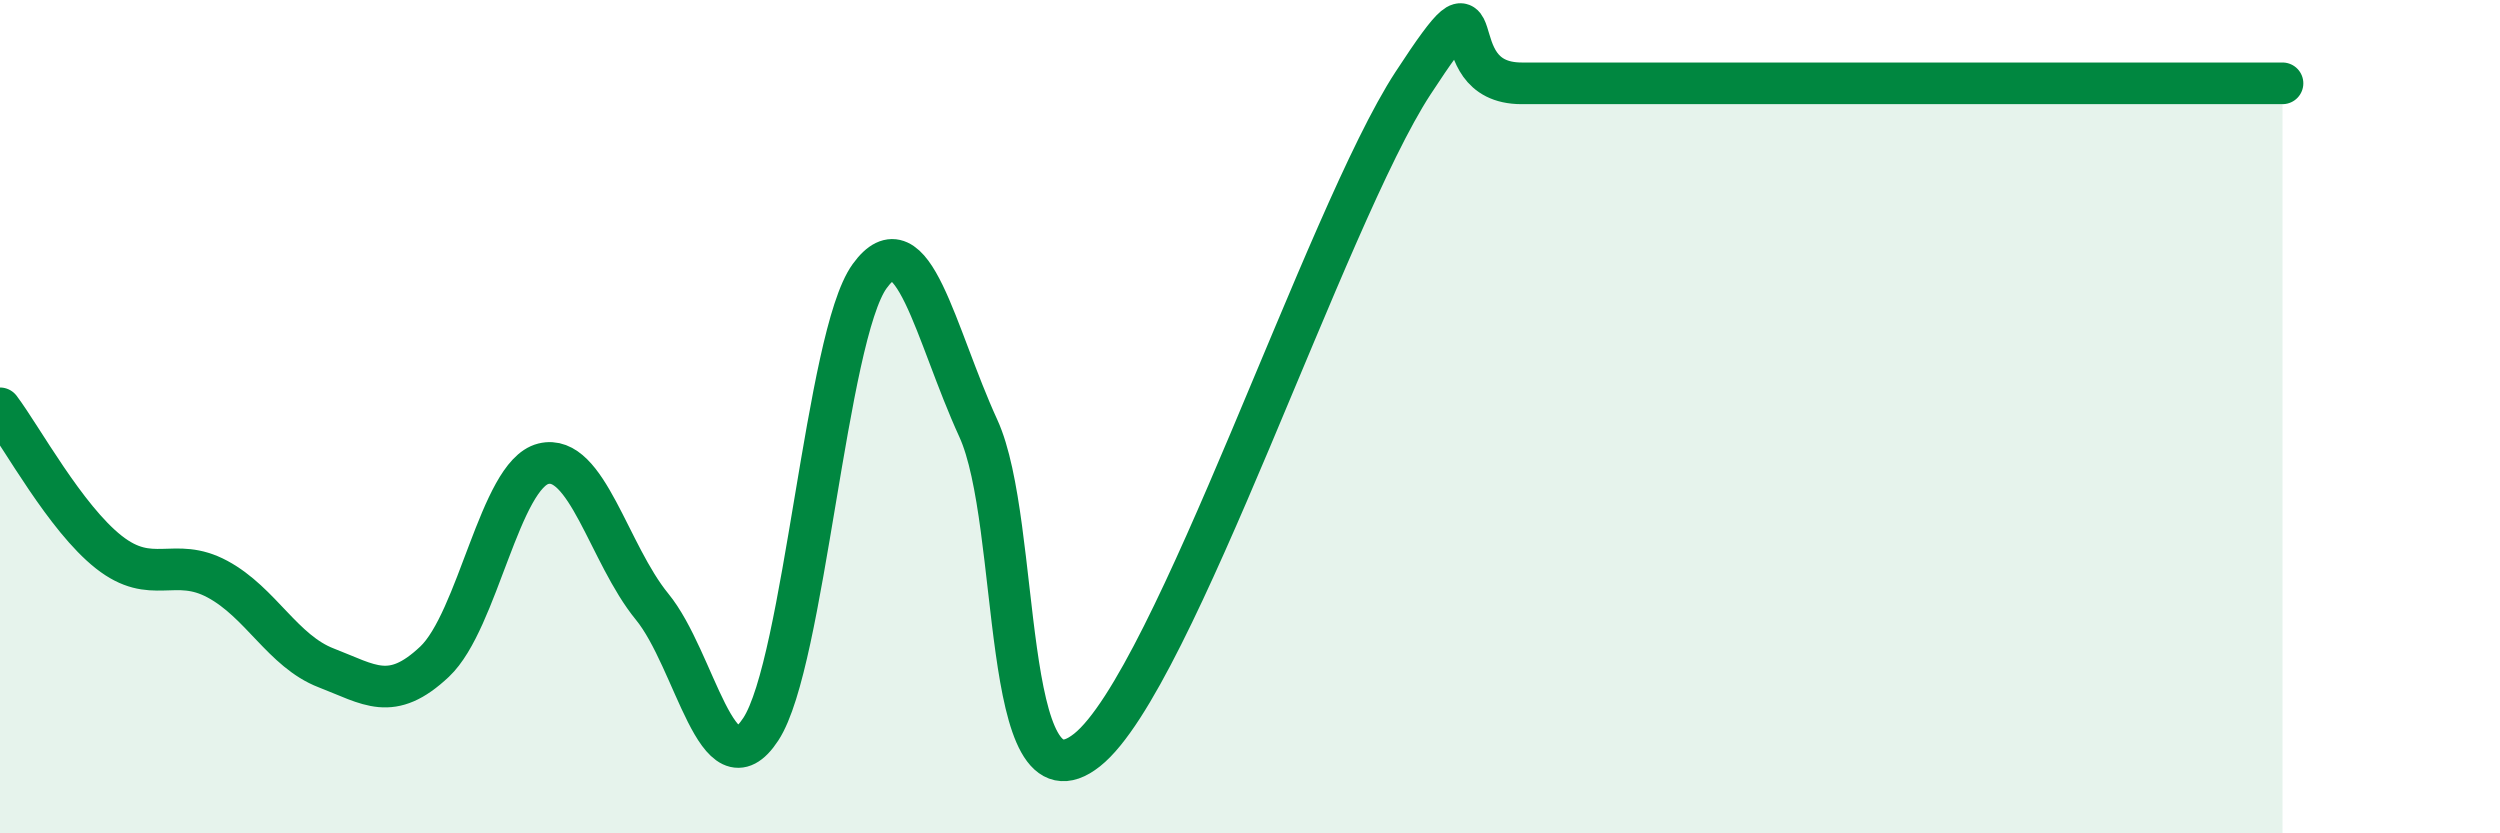 
    <svg width="60" height="20" viewBox="0 0 60 20" xmlns="http://www.w3.org/2000/svg">
      <path
        d="M 0,9.8 C 0.52,10.49 1.57,12.43 2.61,13.25 C 3.65,14.07 4.18,13.34 5.22,13.9 C 6.26,14.46 6.79,15.63 7.83,16.03 C 8.87,16.43 9.39,16.86 10.43,15.88 C 11.47,14.9 12,11.39 13.04,11.13 C 14.08,10.87 14.61,13.29 15.65,14.56 C 16.69,15.83 17.22,19.09 18.26,17.5 C 19.3,15.91 19.83,8.07 20.87,6.63 C 21.91,5.19 22.44,8.01 23.48,10.28 C 24.52,12.55 24,19.66 26.09,18 C 28.18,16.34 31.82,5.2 33.91,2 C 36,-1.2 34.43,2 36.52,2 C 38.61,2 41.74,2 44.35,2 C 46.96,2 47.48,2 49.57,2 C 51.66,2 53.74,2 54.78,2L54.78 20L0 20Z"
        fill="#008740"
        opacity="0.1"
        stroke-linecap="round"
        stroke-linejoin="round"
      />
      <path
        d="M 0,9.8 C 0.52,10.49 1.57,12.43 2.61,13.25 C 3.65,14.07 4.18,13.34 5.22,13.9 C 6.26,14.46 6.79,15.63 7.83,16.03 C 8.87,16.43 9.39,16.86 10.43,15.88 C 11.47,14.9 12,11.39 13.04,11.13 C 14.08,10.87 14.61,13.29 15.65,14.56 C 16.69,15.83 17.22,19.09 18.26,17.5 C 19.3,15.91 19.83,8.07 20.87,6.63 C 21.91,5.19 22.44,8.01 23.48,10.28 C 24.52,12.55 24,19.66 26.09,18 C 28.18,16.34 31.82,5.2 33.91,2 C 36,-1.2 34.43,2 36.52,2 C 38.61,2 41.74,2 44.35,2 C 46.96,2 47.48,2 49.57,2 C 51.66,2 53.74,2 54.78,2"
        stroke="#008740"
        stroke-width="1"
        fill="none"
        stroke-linecap="round"
        stroke-linejoin="round"
      />
    </svg>
  